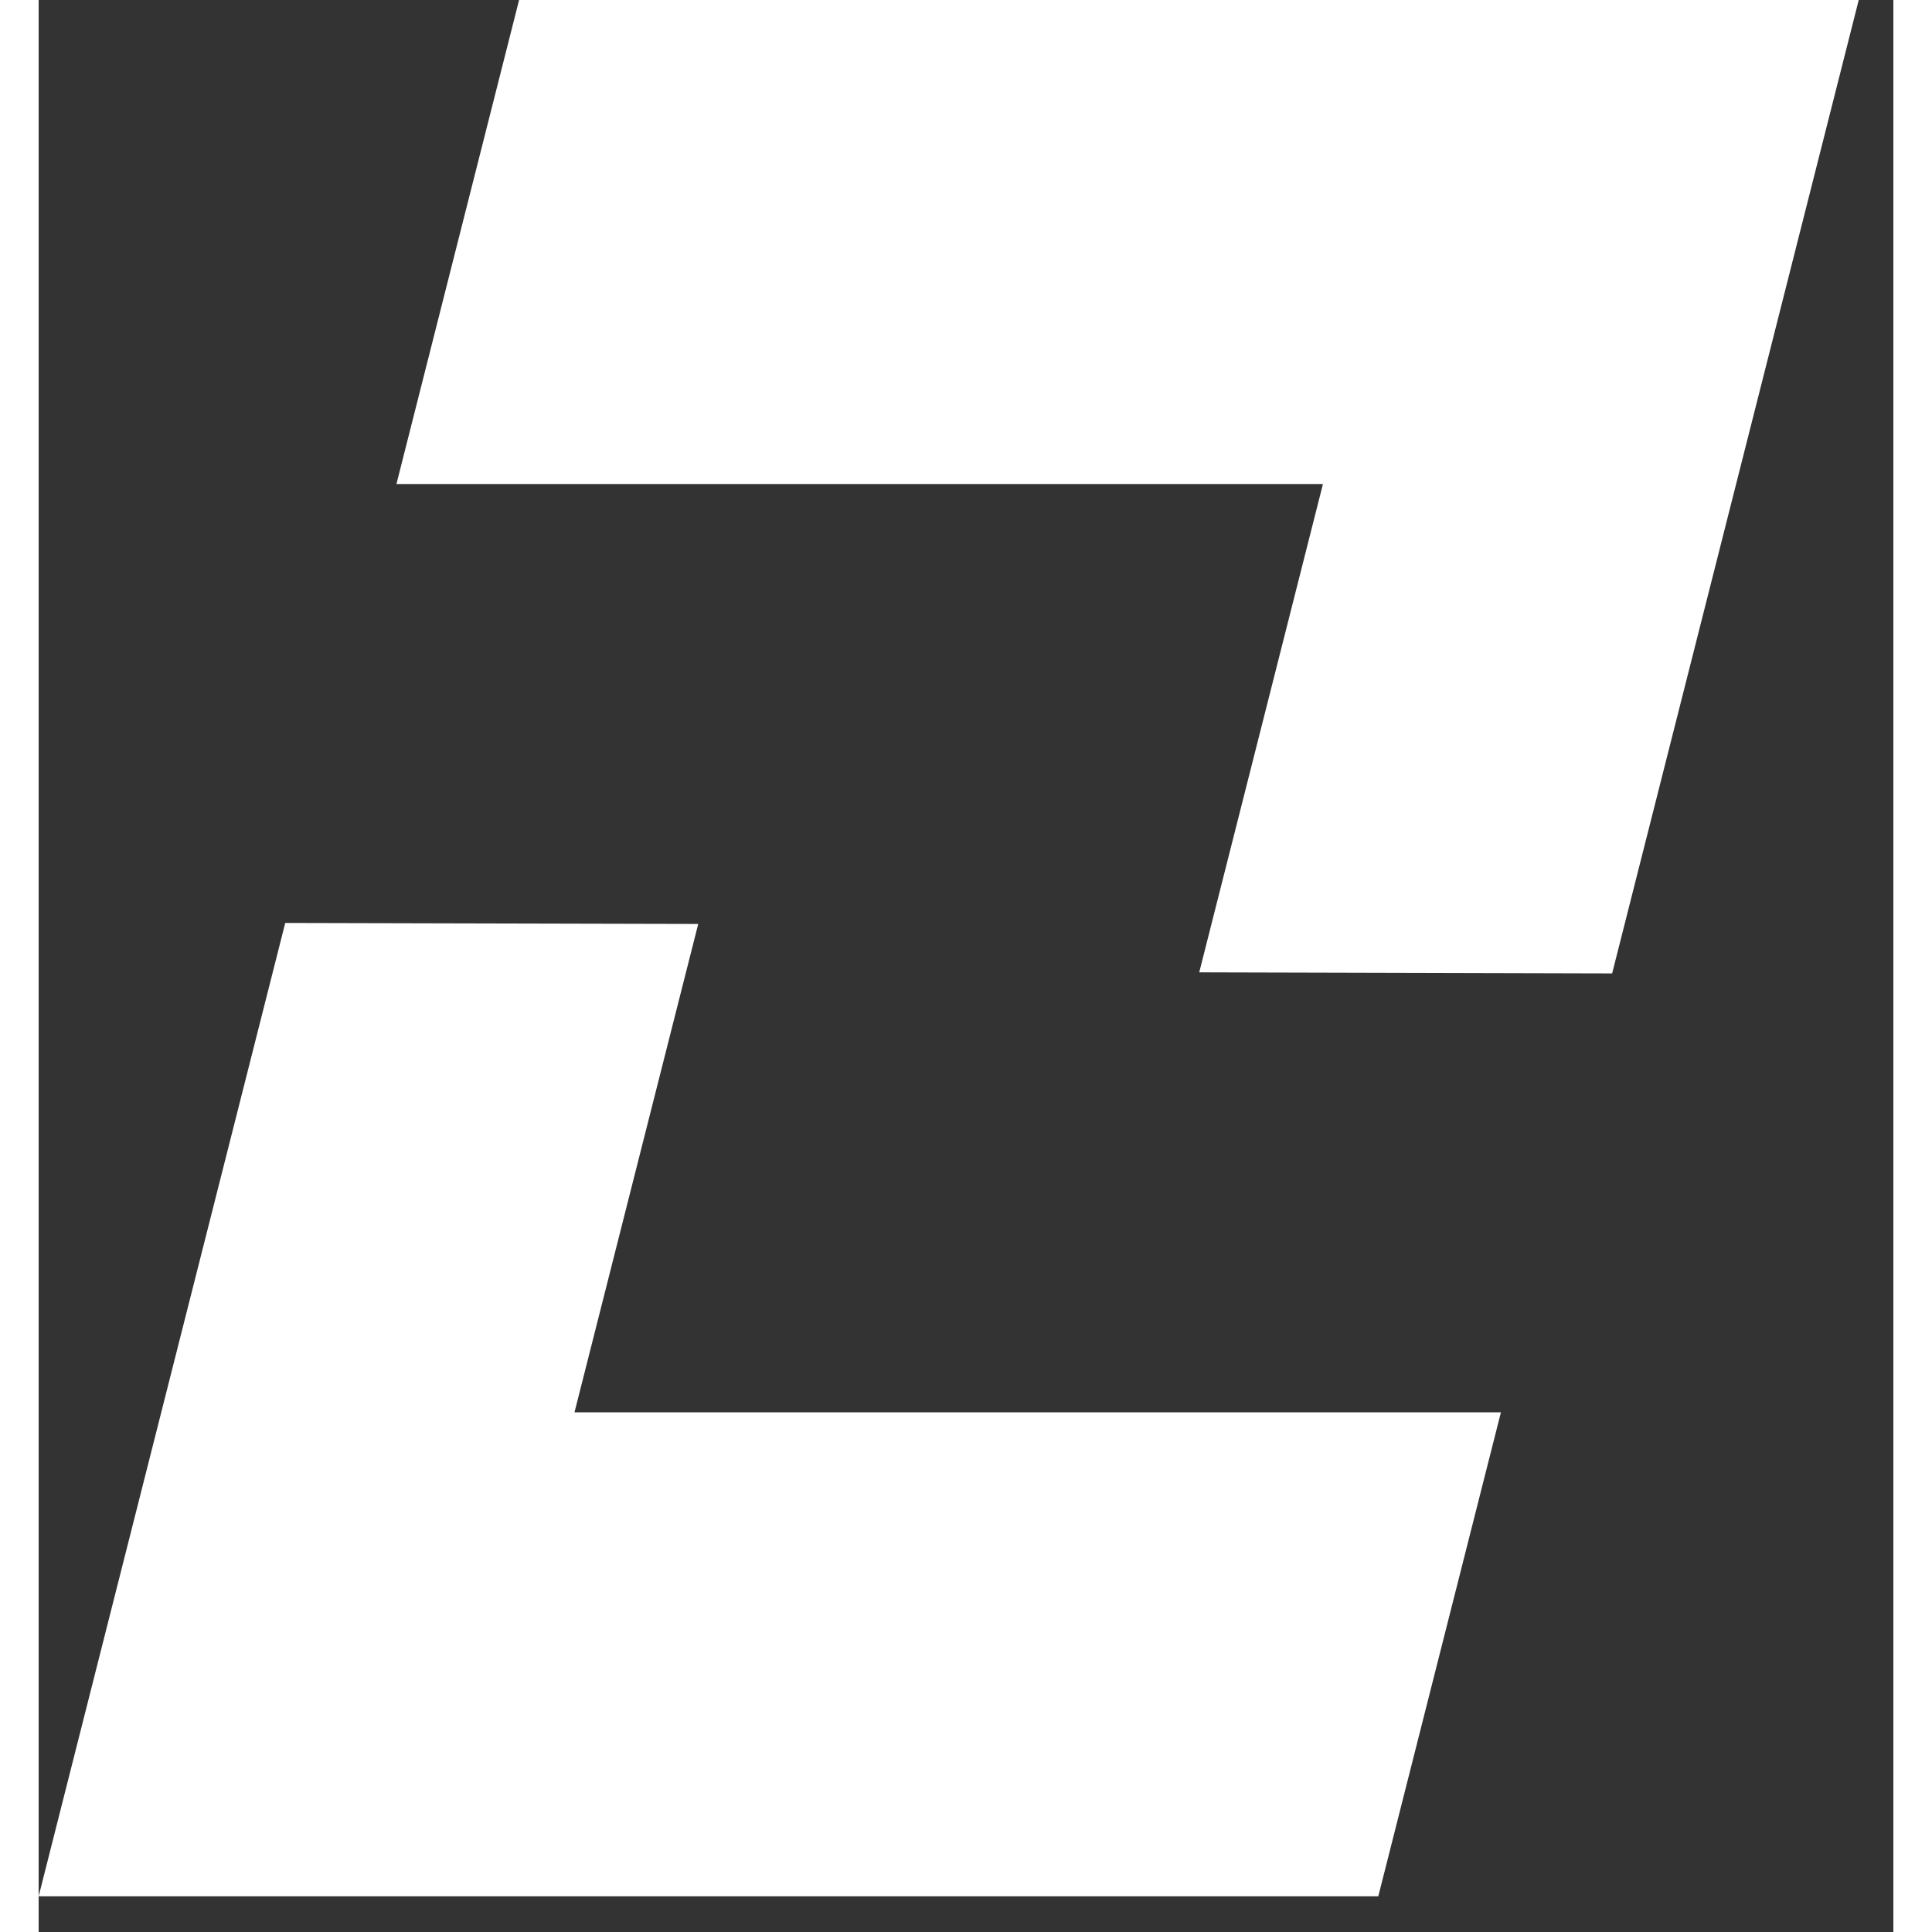 <svg width="8" height="8" viewBox="0 0 24 25" fill="none" xmlns="http://www.w3.org/2000/svg">
<rect x="0" y="0" width="24" height="25" fill="#333333" stroke="none"/>
<path d="M4.63 6.263L6.217 8.82814e-08L23.552 1.05273e-06L20.361 12.596L15.018 12.582L16.619 6.263L4.63 6.263Z" fill="white"/>
<path d="M18.922 18.275L17.335 24.538L9.22172e-05 24.538L3.191 11.943L8.535 11.956L6.934 18.275L18.922 18.275Z" fill="white"/>
</svg>
